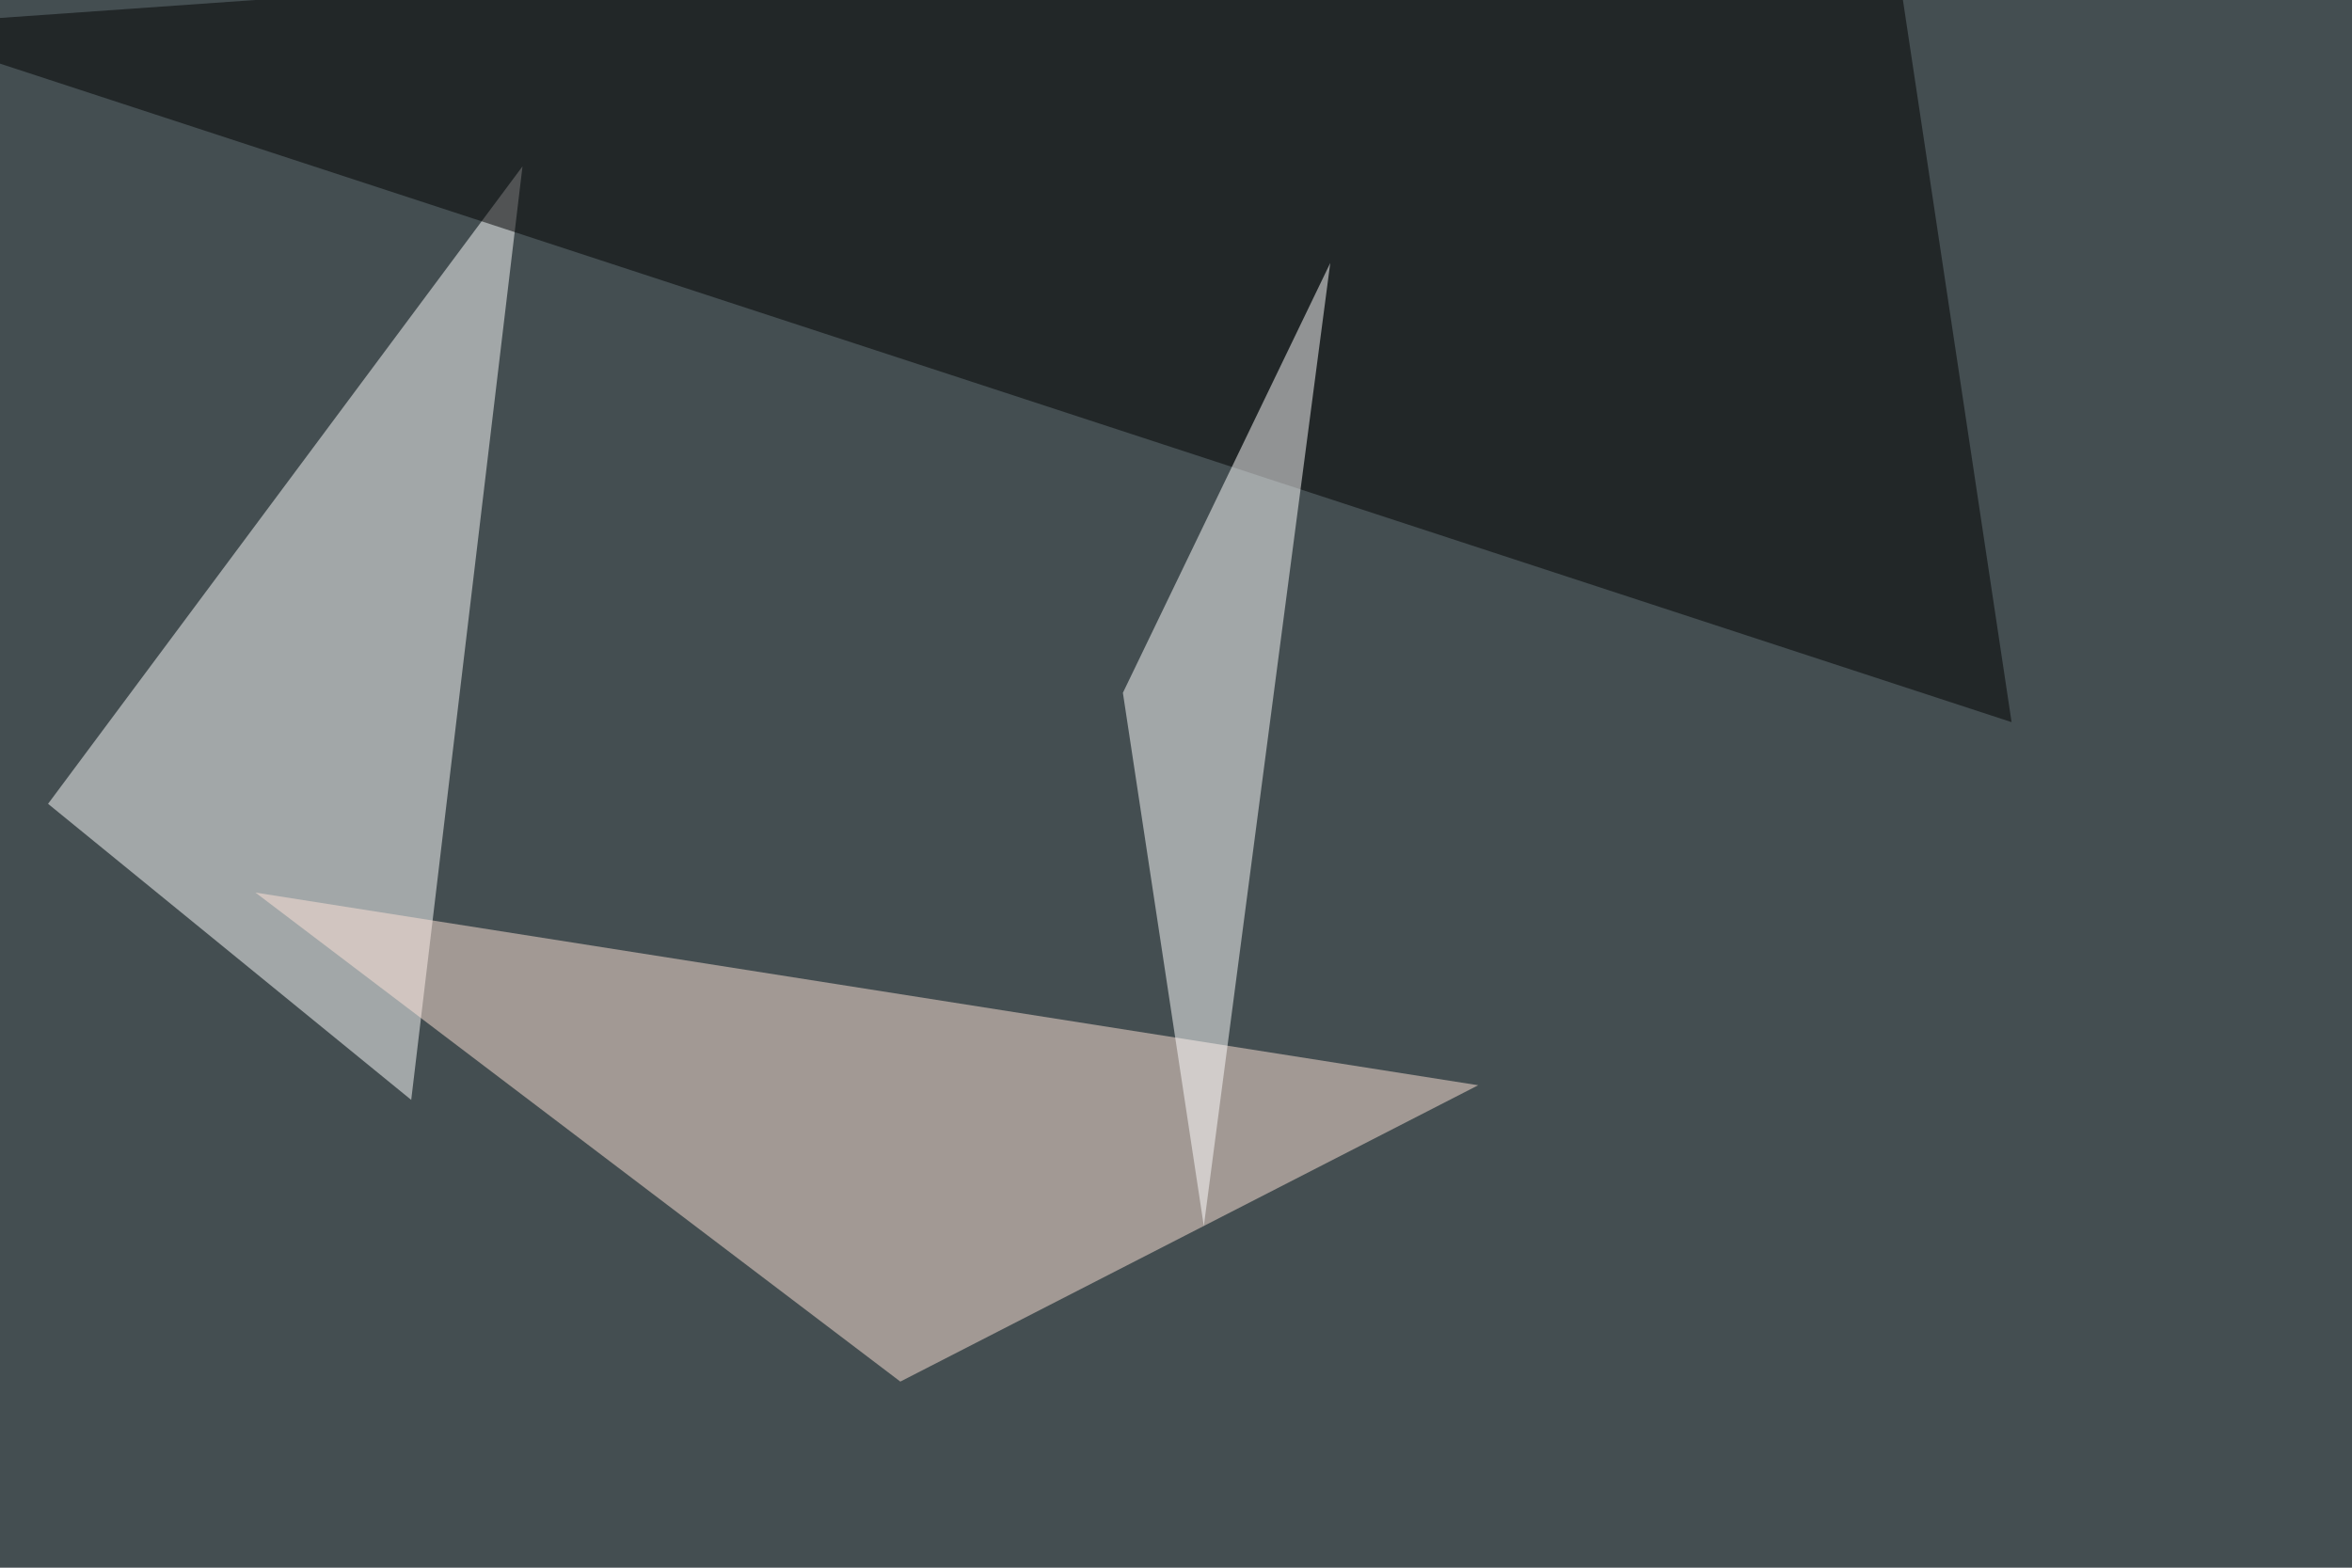 <svg xmlns="http://www.w3.org/2000/svg" width="930" height="620" ><filter id="a"><feGaussianBlur stdDeviation="55"/></filter><rect width="100%" height="100%" fill="#444e51"/><g filter="url(#a)"><g fill-opacity=".5"><path fill="#fff" d="M19 317.9L162.6 435l44-369.2z"/><path fill="#ffe4d8" d="M356 546.4l228.5-117.2L101 353z"/><path d="M745.6-45.4l49.8 331L-45.4 10.3z"/><path fill="#fff" d="M476 484.9L526 104l-82 170z"/></g></g></svg>